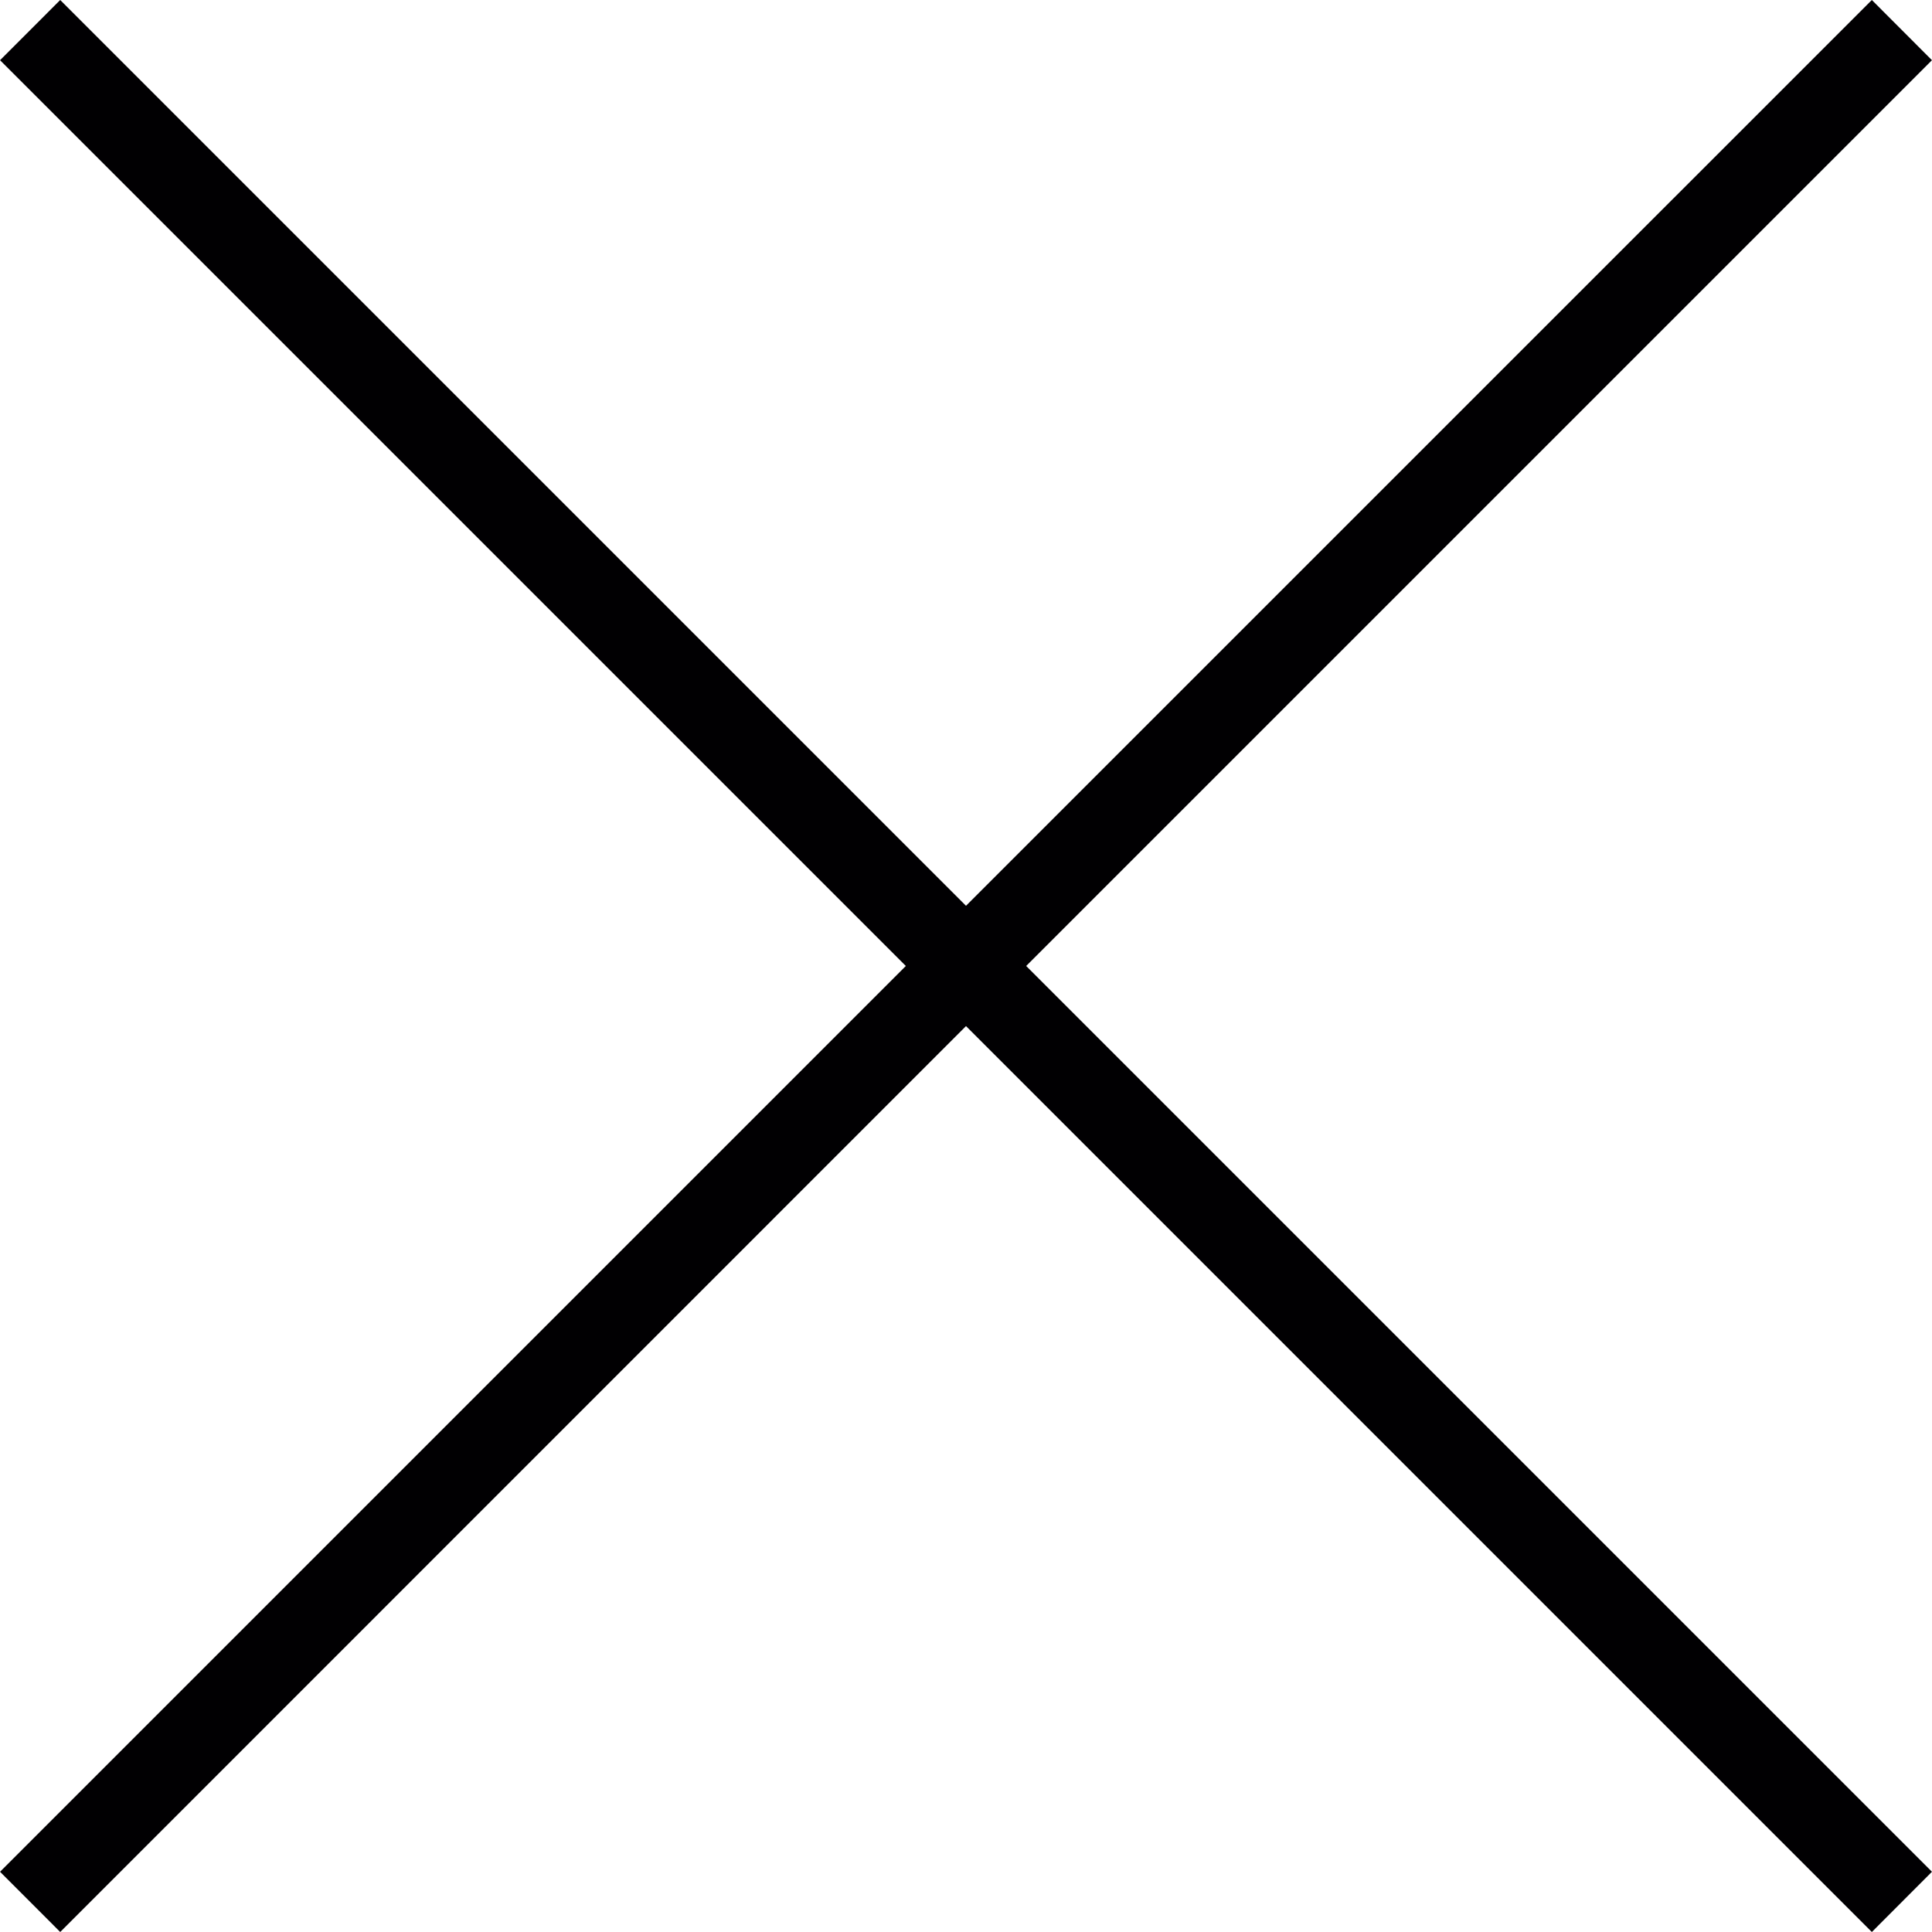 <svg version="1.1" id="Capa_1" xmlns="http://www.w3.org/2000/svg" x="0" y="0" viewBox="0 0 224.512 224.512" xml:space="preserve"><path fill="#010002" d="M224.507 6.997L217.521 0 112.256 105.258 6.998 0 .005 6.997l105.258 105.257L.005 217.512l6.993 7L112.256 119.24l105.265 105.272 6.986-7-105.258-105.258z"/></svg>